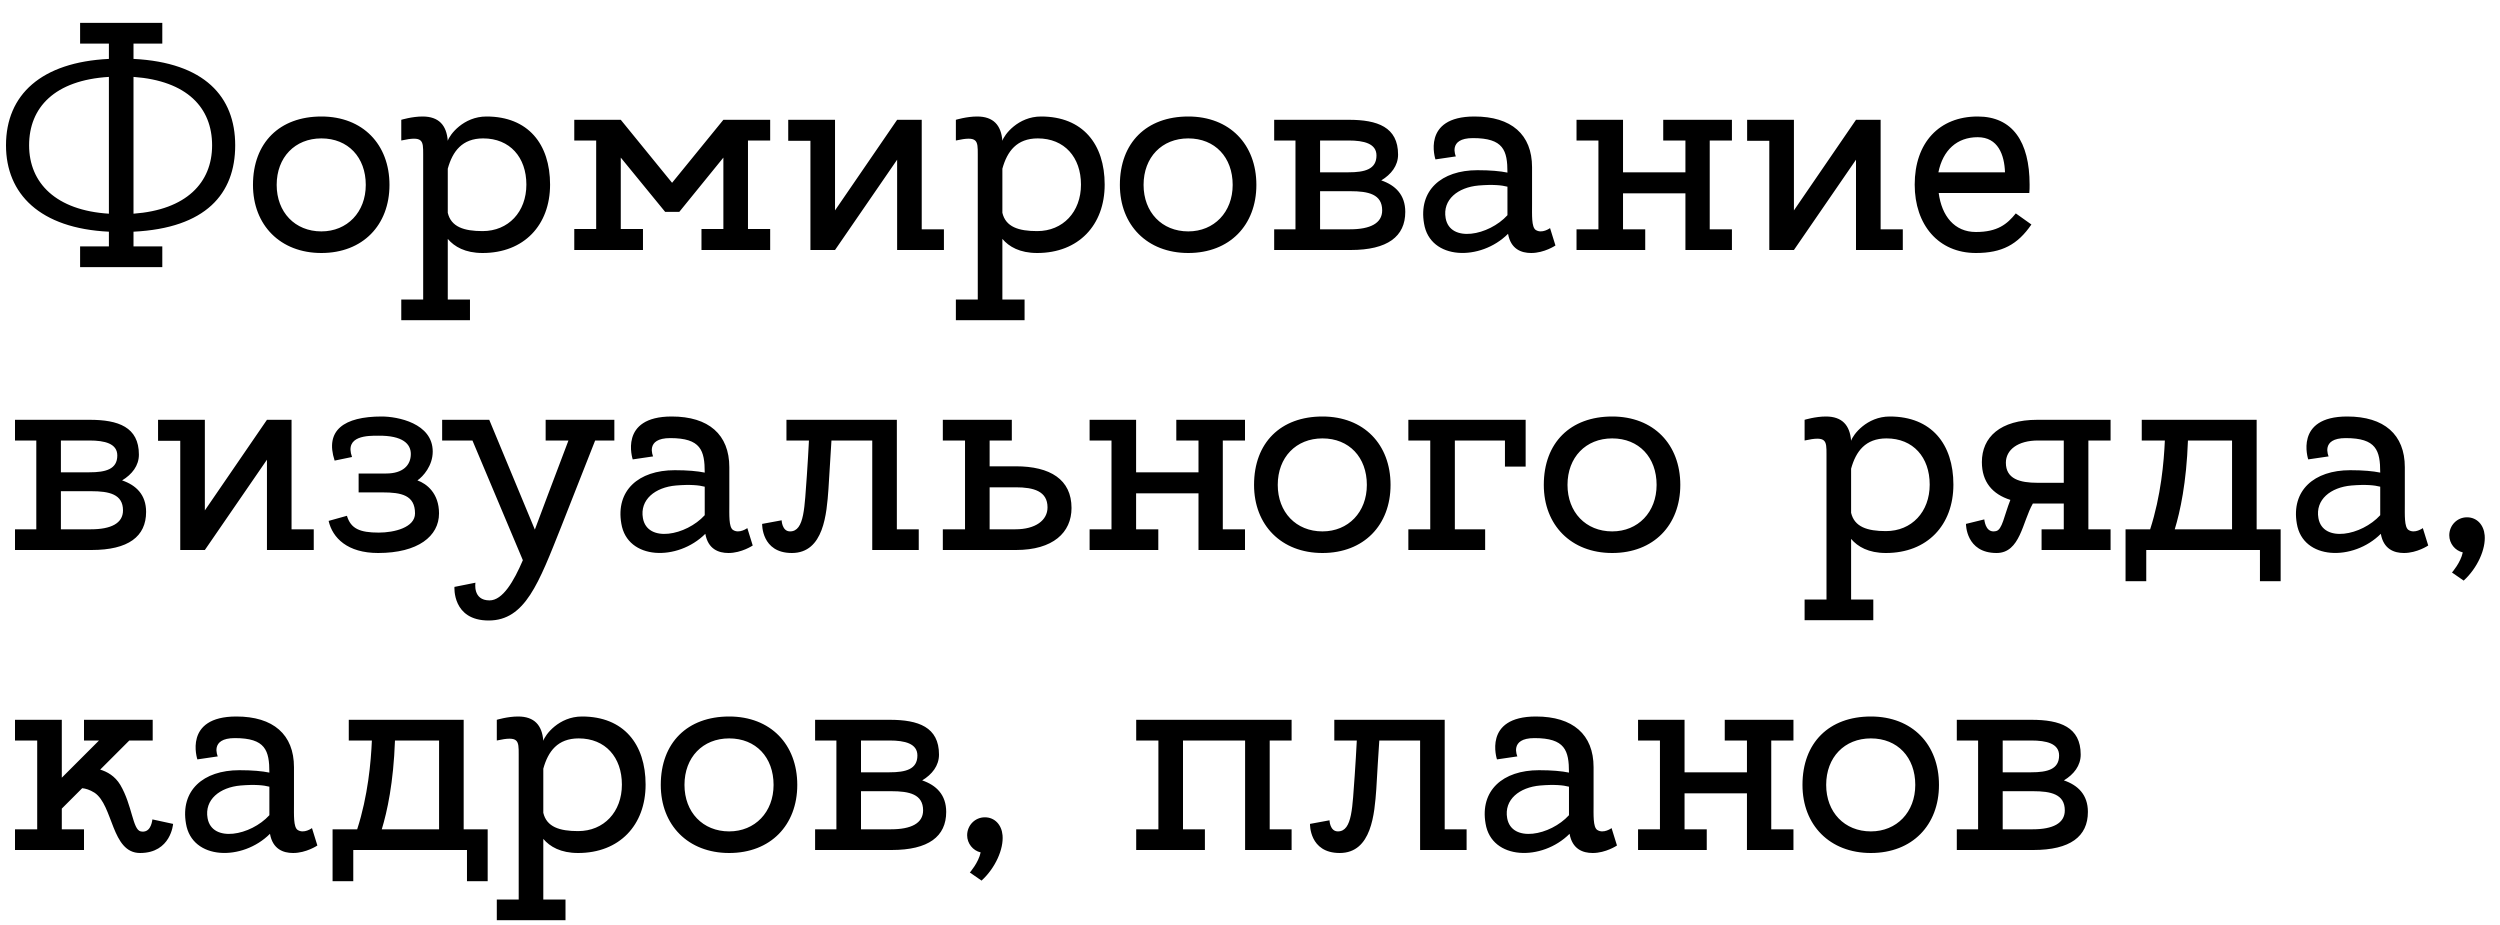 <?xml version="1.0" encoding="UTF-8"?> <svg xmlns="http://www.w3.org/2000/svg" width="100" height="37" viewBox="0 0 100 37" fill="none"><path d="M9.408 5.812C9.408 7.756 8.232 9.124 5.34 9.268V9.856H6.492V10.684H3.204V9.856H4.356V9.268C1.596 9.136 0.24 7.756 0.24 5.812C0.24 3.784 1.656 2.488 4.356 2.356V1.744H3.204V0.916H6.492V1.744H5.34V2.356C8.184 2.5 9.408 3.868 9.408 5.812ZM8.484 5.812C8.484 4.312 7.488 3.232 5.34 3.076V8.548C7.452 8.392 8.484 7.312 8.484 5.812ZM1.164 5.812C1.164 7.324 2.244 8.416 4.356 8.548V3.076C2.184 3.208 1.164 4.3 1.164 5.812ZM12.855 4.66C14.511 4.66 15.579 5.776 15.579 7.396C15.579 9.004 14.511 10.12 12.855 10.12C11.211 10.12 10.119 9.004 10.119 7.396C10.119 5.704 11.187 4.66 12.855 4.66ZM12.855 9.256C13.887 9.256 14.631 8.488 14.631 7.396C14.631 6.292 13.923 5.536 12.855 5.536C11.799 5.536 11.067 6.292 11.067 7.396C11.067 8.488 11.799 9.256 12.855 9.256ZM19.459 4.66C21.127 4.66 22.003 5.764 22.003 7.384C22.003 9.004 20.959 10.12 19.303 10.12C18.607 10.12 18.175 9.868 17.911 9.556V11.98H18.799V12.808H16.051V11.98H16.927V6.172C16.927 5.62 16.927 5.428 16.051 5.62V4.792C16.051 4.792 16.483 4.66 16.903 4.66C17.551 4.66 17.863 5.008 17.911 5.632C17.983 5.392 18.535 4.66 19.459 4.66ZM19.303 9.244C20.335 9.244 21.055 8.476 21.055 7.384C21.055 6.292 20.395 5.536 19.327 5.536C18.487 5.536 18.103 6.052 17.911 6.748V8.512C18.043 9.076 18.559 9.244 19.303 9.244ZM30.807 5.62H29.919V9.16H30.807V10H28.059V9.16H28.935V6.304L27.171 8.476H26.607L24.831 6.304V9.16H25.719V10H22.971V9.16H23.847V5.62H22.971V4.792H24.831L26.883 7.312L28.935 4.792H30.807V5.62ZM37.757 9.172V10H35.885V6.388L33.401 10H32.417V5.632H31.529V4.792H33.401V8.416L35.885 4.792H36.869V9.172H37.757ZM41.643 4.66C43.311 4.66 44.187 5.764 44.187 7.384C44.187 9.004 43.143 10.12 41.487 10.12C40.791 10.12 40.359 9.868 40.095 9.556V11.98H40.983V12.808H38.235V11.98H39.111V6.172C39.111 5.62 39.111 5.428 38.235 5.62V4.792C38.235 4.792 38.667 4.66 39.087 4.66C39.735 4.66 40.047 5.008 40.095 5.632C40.167 5.392 40.719 4.66 41.643 4.66ZM41.487 9.244C42.519 9.244 43.239 8.476 43.239 7.384C43.239 6.292 42.579 5.536 41.511 5.536C40.671 5.536 40.287 6.052 40.095 6.748V8.512C40.227 9.076 40.743 9.244 41.487 9.244ZM47.531 4.66C49.187 4.66 50.255 5.776 50.255 7.396C50.255 9.004 49.187 10.12 47.531 10.12C45.887 10.12 44.795 9.004 44.795 7.396C44.795 5.704 45.863 4.66 47.531 4.66ZM47.531 9.256C48.563 9.256 49.307 8.488 49.307 7.396C49.307 6.292 48.599 5.536 47.531 5.536C46.475 5.536 45.743 6.292 45.743 7.396C45.743 8.488 46.475 9.256 47.531 9.256ZM55.251 7.216C55.815 7.408 56.211 7.792 56.211 8.476C56.211 9.46 55.503 10 54.027 10H50.967V9.172H51.819V5.62H50.967V4.792H53.955C55.095 4.792 55.923 5.08 55.923 6.184C55.923 6.628 55.647 6.976 55.251 7.216ZM53.943 5.62H52.803V6.892H53.943C54.591 6.892 55.059 6.772 55.059 6.22C55.059 5.74 54.555 5.62 53.943 5.62ZM54.003 9.172C54.807 9.172 55.287 8.932 55.287 8.416C55.287 7.768 54.735 7.648 54.015 7.648H52.803V9.172H54.003ZM62.002 9.124L62.218 9.82C62.218 9.82 61.774 10.12 61.246 10.12C60.85 10.12 60.43 9.964 60.322 9.352C59.218 10.456 57.202 10.408 56.962 8.944C56.734 7.624 57.646 6.808 59.098 6.808C59.614 6.808 60.01 6.844 60.298 6.904C60.298 6.016 60.142 5.524 58.918 5.524C57.898 5.524 58.234 6.256 58.234 6.256L57.418 6.376C57.418 6.376 56.842 4.66 58.978 4.66C60.454 4.66 61.282 5.38 61.282 6.688C61.282 7.288 61.282 7.816 61.282 8.14C61.282 8.608 61.258 9.076 61.426 9.196C61.678 9.364 62.002 9.124 62.002 9.124ZM57.826 8.728C58.006 9.724 59.554 9.424 60.298 8.608C60.298 8.236 60.298 7.852 60.298 7.468C60.07 7.408 59.722 7.372 59.146 7.42C58.318 7.492 57.694 7.984 57.826 8.728ZM69.277 9.172V10H67.417V7.732H64.921V9.172H65.809V10H63.061V9.172H63.937V5.62H63.061V4.792H64.921V6.892H67.417V5.62H66.529V4.792H69.277V5.62H68.389V9.172H69.277ZM76.112 9.172V10H74.24V6.388L71.757 10H70.772V5.632H69.885V4.792H71.757V8.416L74.24 4.792H75.225V9.172H76.112ZM79.108 4.66C80.5 4.66 81.184 5.668 81.184 7.384C81.184 7.504 81.184 7.612 81.172 7.72H77.548C77.668 8.632 78.172 9.28 79.036 9.28C79.9 9.28 80.284 8.968 80.632 8.536L81.256 8.98C80.704 9.784 80.08 10.12 79.036 10.12C77.536 10.12 76.588 8.992 76.588 7.384C76.588 5.704 77.572 4.66 79.108 4.66ZM79.108 5.488C78.28 5.488 77.716 6.004 77.536 6.892H80.2C80.176 6.196 79.924 5.488 79.108 5.488ZM4.884 19.216C5.448 19.408 5.844 19.792 5.844 20.476C5.844 21.46 5.136 22 3.66 22H0.6V21.172H1.452V17.62H0.6V16.792H3.588C4.728 16.792 5.556 17.08 5.556 18.184C5.556 18.628 5.28 18.976 4.884 19.216ZM3.576 17.62H2.436V18.892H3.576C4.224 18.892 4.692 18.772 4.692 18.22C4.692 17.74 4.188 17.62 3.576 17.62ZM3.636 21.172C4.44 21.172 4.92 20.932 4.92 20.416C4.92 19.768 4.368 19.648 3.648 19.648H2.436V21.172H3.636ZM12.55 21.172V22H10.678V18.388L8.194 22H7.21V17.632H6.322V16.792H8.194V20.416L10.678 16.792H11.662V21.172H12.55ZM16.697 19.216C17.069 19.348 17.561 19.732 17.561 20.536C17.561 21.448 16.721 22.12 15.125 22.12C13.901 22.12 13.301 21.52 13.145 20.836L13.877 20.632C14.033 21.148 14.393 21.304 15.149 21.304C15.773 21.304 16.601 21.1 16.601 20.536C16.601 19.804 16.049 19.696 15.305 19.696C14.933 19.696 14.345 19.696 14.345 19.696V18.94C14.345 18.94 15.041 18.94 15.449 18.94C16.109 18.94 16.433 18.616 16.433 18.16C16.433 17.764 16.121 17.416 15.125 17.428C14.729 17.428 13.769 17.416 14.081 18.28L13.385 18.424C12.989 17.212 13.757 16.66 15.269 16.66C15.893 16.66 17.309 16.924 17.309 18.064C17.309 18.628 16.925 19.06 16.697 19.216ZM24.574 16.792V17.62H23.806C23.47 18.484 22.918 19.864 22.45 21.064C21.55 23.32 21.01 24.82 19.546 24.82C18.082 24.82 18.178 23.476 18.178 23.476L19.018 23.308C19.018 23.308 18.898 24.016 19.582 24.016C20.11 24.016 20.554 23.248 20.914 22.408L18.898 17.62H17.686V16.792H19.558H19.57L21.394 21.184C21.394 21.184 22.342 18.652 22.738 17.62H21.826V16.792H24.574ZM29.893 21.124L30.109 21.82C30.109 21.82 29.665 22.12 29.137 22.12C28.741 22.12 28.321 21.964 28.213 21.352C27.109 22.456 25.093 22.408 24.853 20.944C24.625 19.624 25.537 18.808 26.989 18.808C27.505 18.808 27.901 18.844 28.189 18.904C28.189 18.016 28.033 17.524 26.809 17.524C25.789 17.524 26.125 18.256 26.125 18.256L25.309 18.376C25.309 18.376 24.733 16.66 26.869 16.66C28.345 16.66 29.173 17.38 29.173 18.688C29.173 19.288 29.173 19.816 29.173 20.14C29.173 20.608 29.149 21.076 29.317 21.196C29.569 21.364 29.893 21.124 29.893 21.124ZM25.717 20.728C25.897 21.724 27.445 21.424 28.189 20.608C28.189 20.236 28.189 19.852 28.189 19.468C27.961 19.408 27.613 19.372 27.037 19.42C26.209 19.492 25.585 19.984 25.717 20.728ZM35.874 21.172H36.75V22H34.89V17.62H33.258C33.222 18.16 33.174 18.916 33.138 19.564C33.066 20.536 32.958 22.12 31.674 22.12C30.45 22.12 30.486 20.956 30.486 20.956L31.266 20.812C31.266 20.812 31.278 21.256 31.602 21.256C32.19 21.256 32.178 20.248 32.274 19.024C32.31 18.544 32.334 18.04 32.358 17.62H31.458V16.792H35.874V21.172ZM40.629 18.652C42.009 18.652 42.861 19.18 42.861 20.32C42.861 21.304 42.117 22 40.641 22H37.713V21.172H38.601V17.62H37.713V16.792H40.473V17.62H39.585V18.652H40.629ZM40.617 21.172C41.421 21.172 41.901 20.812 41.901 20.296C41.901 19.648 41.349 19.492 40.629 19.492H39.585V21.172H40.617ZM49.8 21.172V22H47.94V19.732H45.444V21.172H46.332V22H43.584V21.172H44.46V17.62H43.584V16.792H45.444V18.892H47.94V17.62H47.052V16.792H49.8V17.62H48.912V21.172H49.8ZM52.898 16.66C54.554 16.66 55.622 17.776 55.622 19.396C55.622 21.004 54.554 22.12 52.898 22.12C51.254 22.12 50.162 21.004 50.162 19.396C50.162 17.704 51.23 16.66 52.898 16.66ZM52.898 21.256C53.93 21.256 54.674 20.488 54.674 19.396C54.674 18.292 53.966 17.536 52.898 17.536C51.842 17.536 51.11 18.292 51.11 19.396C51.11 20.488 51.842 21.256 52.898 21.256ZM56.334 16.792H61.026V18.664H60.198V17.62H58.194V21.172H59.406V22H56.334V21.172H57.21V17.62H56.334V16.792ZM64.488 16.66C66.144 16.66 67.212 17.776 67.212 19.396C67.212 21.004 66.144 22.12 64.488 22.12C62.844 22.12 61.752 21.004 61.752 19.396C61.752 17.704 62.82 16.66 64.488 16.66ZM64.488 21.256C65.52 21.256 66.264 20.488 66.264 19.396C66.264 18.292 65.556 17.536 64.488 17.536C63.432 17.536 62.7 18.292 62.7 19.396C62.7 20.488 63.432 21.256 64.488 21.256ZM75.592 16.66C77.26 16.66 78.136 17.764 78.136 19.384C78.136 21.004 77.092 22.12 75.436 22.12C74.74 22.12 74.308 21.868 74.044 21.556V23.98H74.932V24.808H72.184V23.98H73.06V18.172C73.06 17.62 73.06 17.428 72.184 17.62V16.792C72.184 16.792 72.616 16.66 73.036 16.66C73.684 16.66 73.996 17.008 74.044 17.632C74.116 17.392 74.668 16.66 75.592 16.66ZM75.436 21.244C76.468 21.244 77.188 20.476 77.188 19.384C77.188 18.292 76.528 17.536 75.46 17.536C74.62 17.536 74.236 18.052 74.044 18.748V20.512C74.176 21.076 74.692 21.244 75.436 21.244ZM84.423 17.62H83.535V21.172H84.423V22H81.663V21.172H82.551V20.14H81.507C81.447 20.14 81.375 20.14 81.315 20.14C80.895 20.872 80.811 22.12 79.863 22.12C78.627 22.12 78.639 20.956 78.639 20.956L79.371 20.776C79.395 20.956 79.479 21.328 79.839 21.244C80.091 21.196 80.163 20.632 80.415 19.996C79.695 19.768 79.275 19.276 79.275 18.484C79.275 17.488 80.007 16.792 81.495 16.792H84.423V17.62ZM81.507 19.312H82.551V17.62H81.519C80.715 17.62 80.235 17.992 80.235 18.508C80.235 19.156 80.787 19.312 81.507 19.312ZM90.266 21.172H91.226V23.248H90.398V22H85.85V23.248H85.022V21.172H86.006C86.438 19.84 86.558 18.472 86.594 17.62H85.67V16.792H90.266V21.172ZM86.99 21.172H89.282V17.62H87.542H87.518C87.458 19.312 87.206 20.464 86.99 21.172ZM96.913 21.124L97.129 21.82C97.129 21.82 96.685 22.12 96.157 22.12C95.761 22.12 95.341 21.964 95.233 21.352C94.129 22.456 92.113 22.408 91.873 20.944C91.645 19.624 92.557 18.808 94.009 18.808C94.525 18.808 94.921 18.844 95.209 18.904C95.209 18.016 95.053 17.524 93.829 17.524C92.809 17.524 93.145 18.256 93.145 18.256L92.329 18.376C92.329 18.376 91.753 16.66 93.889 16.66C95.365 16.66 96.193 17.38 96.193 18.688C96.193 19.288 96.193 19.816 96.193 20.14C96.193 20.608 96.169 21.076 96.337 21.196C96.589 21.364 96.913 21.124 96.913 21.124ZM92.737 20.728C92.917 21.724 94.465 21.424 95.209 20.608C95.209 20.236 95.209 19.852 95.209 19.468C94.981 19.408 94.633 19.372 94.057 19.42C93.229 19.492 92.605 19.984 92.737 20.728ZM99.387 21.412C99.435 21.964 99.099 22.72 98.547 23.224L98.079 22.9C98.079 22.9 98.427 22.504 98.511 22.096C98.199 22.024 97.971 21.736 97.971 21.412C97.971 21.016 98.283 20.692 98.679 20.692C99.075 20.692 99.351 20.992 99.387 21.412ZM6.096 32.776L6.924 32.956C6.924 32.956 6.84 34.12 5.604 34.12C4.452 34.12 4.536 32.212 3.78 31.708C3.588 31.588 3.42 31.54 3.288 31.528L2.472 32.344V33.172H3.36V34H0.6V33.172H1.488V29.62H0.6V28.792H2.472V31.108L3.96 29.62H3.36V28.792H6.108V29.62H5.172L4.008 30.784C4.284 30.868 4.596 31.036 4.812 31.396C5.292 32.212 5.304 33.184 5.628 33.256C5.988 33.328 6.072 32.956 6.096 32.776ZM12.479 33.124L12.695 33.82C12.695 33.82 12.251 34.12 11.723 34.12C11.327 34.12 10.907 33.964 10.799 33.352C9.695 34.456 7.679 34.408 7.439 32.944C7.211 31.624 8.123 30.808 9.575 30.808C10.091 30.808 10.487 30.844 10.775 30.904C10.775 30.016 10.619 29.524 9.395 29.524C8.375 29.524 8.711 30.256 8.711 30.256L7.895 30.376C7.895 30.376 7.319 28.66 9.455 28.66C10.931 28.66 11.759 29.38 11.759 30.688C11.759 31.288 11.759 31.816 11.759 32.14C11.759 32.608 11.735 33.076 11.903 33.196C12.155 33.364 12.479 33.124 12.479 33.124ZM8.303 32.728C8.483 33.724 10.031 33.424 10.775 32.608C10.775 32.236 10.775 31.852 10.775 31.468C10.547 31.408 10.199 31.372 9.623 31.42C8.795 31.492 8.171 31.984 8.303 32.728ZM18.547 33.172H19.507V35.248H18.679V34H14.131V35.248H13.303V33.172H14.287C14.719 31.84 14.839 30.472 14.875 29.62H13.951V28.792H18.547V33.172ZM15.271 33.172H17.563V29.62H15.823H15.799C15.739 31.312 15.487 32.464 15.271 33.172ZM23.28 28.66C24.948 28.66 25.824 29.764 25.824 31.384C25.824 33.004 24.78 34.12 23.124 34.12C22.428 34.12 21.996 33.868 21.732 33.556V35.98H22.62V36.808H19.872V35.98H20.748V30.172C20.748 29.62 20.748 29.428 19.872 29.62V28.792C19.872 28.792 20.304 28.66 20.724 28.66C21.372 28.66 21.684 29.008 21.732 29.632C21.804 29.392 22.356 28.66 23.28 28.66ZM23.124 33.244C24.156 33.244 24.876 32.476 24.876 31.384C24.876 30.292 24.216 29.536 23.148 29.536C22.308 29.536 21.924 30.052 21.732 30.748V32.512C21.864 33.076 22.38 33.244 23.124 33.244ZM29.167 28.66C30.823 28.66 31.891 29.776 31.891 31.396C31.891 33.004 30.823 34.12 29.167 34.12C27.523 34.12 26.431 33.004 26.431 31.396C26.431 29.704 27.499 28.66 29.167 28.66ZM29.167 33.256C30.199 33.256 30.943 32.488 30.943 31.396C30.943 30.292 30.235 29.536 29.167 29.536C28.111 29.536 27.379 30.292 27.379 31.396C27.379 32.488 28.111 33.256 29.167 33.256ZM36.888 31.216C37.452 31.408 37.848 31.792 37.848 32.476C37.848 33.46 37.14 34 35.664 34H32.604V33.172H33.456V29.62H32.604V28.792H35.592C36.732 28.792 37.56 29.08 37.56 30.184C37.56 30.628 37.284 30.976 36.888 31.216ZM35.58 29.62H34.44V30.892H35.58C36.228 30.892 36.696 30.772 36.696 30.22C36.696 29.74 36.192 29.62 35.58 29.62ZM35.64 33.172C36.444 33.172 36.924 32.932 36.924 32.416C36.924 31.768 36.372 31.648 35.652 31.648H34.44V33.172H35.64ZM40.102 33.412C40.15 33.964 39.814 34.72 39.262 35.224L38.794 34.9C38.794 34.9 39.142 34.504 39.226 34.096C38.914 34.024 38.686 33.736 38.686 33.412C38.686 33.016 38.998 32.692 39.394 32.692C39.79 32.692 40.066 32.992 40.102 33.412ZM51.664 33.172V34H49.804V29.62H47.32V33.172H48.196V34H45.448V33.172H46.336V29.62H45.448V28.792H51.664V29.62H50.788V33.172H51.664ZM57.788 33.172H58.664V34H56.804V29.62H55.172C55.136 30.16 55.088 30.916 55.052 31.564C54.98 32.536 54.872 34.12 53.588 34.12C52.364 34.12 52.4 32.956 52.4 32.956L53.18 32.812C53.18 32.812 53.192 33.256 53.516 33.256C54.104 33.256 54.092 32.248 54.188 31.024C54.224 30.544 54.248 30.04 54.272 29.62H53.372V28.792H57.788V33.172ZM64.463 33.124L64.679 33.82C64.679 33.82 64.235 34.12 63.707 34.12C63.311 34.12 62.891 33.964 62.783 33.352C61.679 34.456 59.663 34.408 59.423 32.944C59.195 31.624 60.107 30.808 61.559 30.808C62.075 30.808 62.471 30.844 62.759 30.904C62.759 30.016 62.603 29.524 61.379 29.524C60.359 29.524 60.695 30.256 60.695 30.256L59.879 30.376C59.879 30.376 59.303 28.66 61.439 28.66C62.915 28.66 63.743 29.38 63.743 30.688C63.743 31.288 63.743 31.816 63.743 32.14C63.743 32.608 63.719 33.076 63.887 33.196C64.139 33.364 64.463 33.124 64.463 33.124ZM60.287 32.728C60.467 33.724 62.015 33.424 62.759 32.608C62.759 32.236 62.759 31.852 62.759 31.468C62.531 31.408 62.183 31.372 61.607 31.42C60.779 31.492 60.155 31.984 60.287 32.728ZM71.738 33.172V34H69.878V31.732H67.382V33.172H68.27V34H65.522V33.172H66.398V29.62H65.522V28.792H67.382V30.892H69.878V29.62H68.99V28.792H71.738V29.62H70.85V33.172H71.738ZM74.835 28.66C76.491 28.66 77.559 29.776 77.559 31.396C77.559 33.004 76.491 34.12 74.835 34.12C73.191 34.12 72.099 33.004 72.099 31.396C72.099 29.704 73.167 28.66 74.835 28.66ZM74.835 33.256C75.867 33.256 76.611 32.488 76.611 31.396C76.611 30.292 75.903 29.536 74.835 29.536C73.779 29.536 73.047 30.292 73.047 31.396C73.047 32.488 73.779 33.256 74.835 33.256ZM82.556 31.216C83.12 31.408 83.516 31.792 83.516 32.476C83.516 33.46 82.808 34 81.332 34H78.272V33.172H79.124V29.62H78.272V28.792H81.26C82.4 28.792 83.228 29.08 83.228 30.184C83.228 30.628 82.952 30.976 82.556 31.216ZM81.248 29.62H80.108V30.892H81.248C81.896 30.892 82.364 30.772 82.364 30.22C82.364 29.74 81.86 29.62 81.248 29.62ZM81.308 33.172C82.112 33.172 82.592 32.932 82.592 32.416C82.592 31.768 82.04 31.648 81.32 31.648H80.108V33.172H81.308Z" fill="black"></path></svg> 